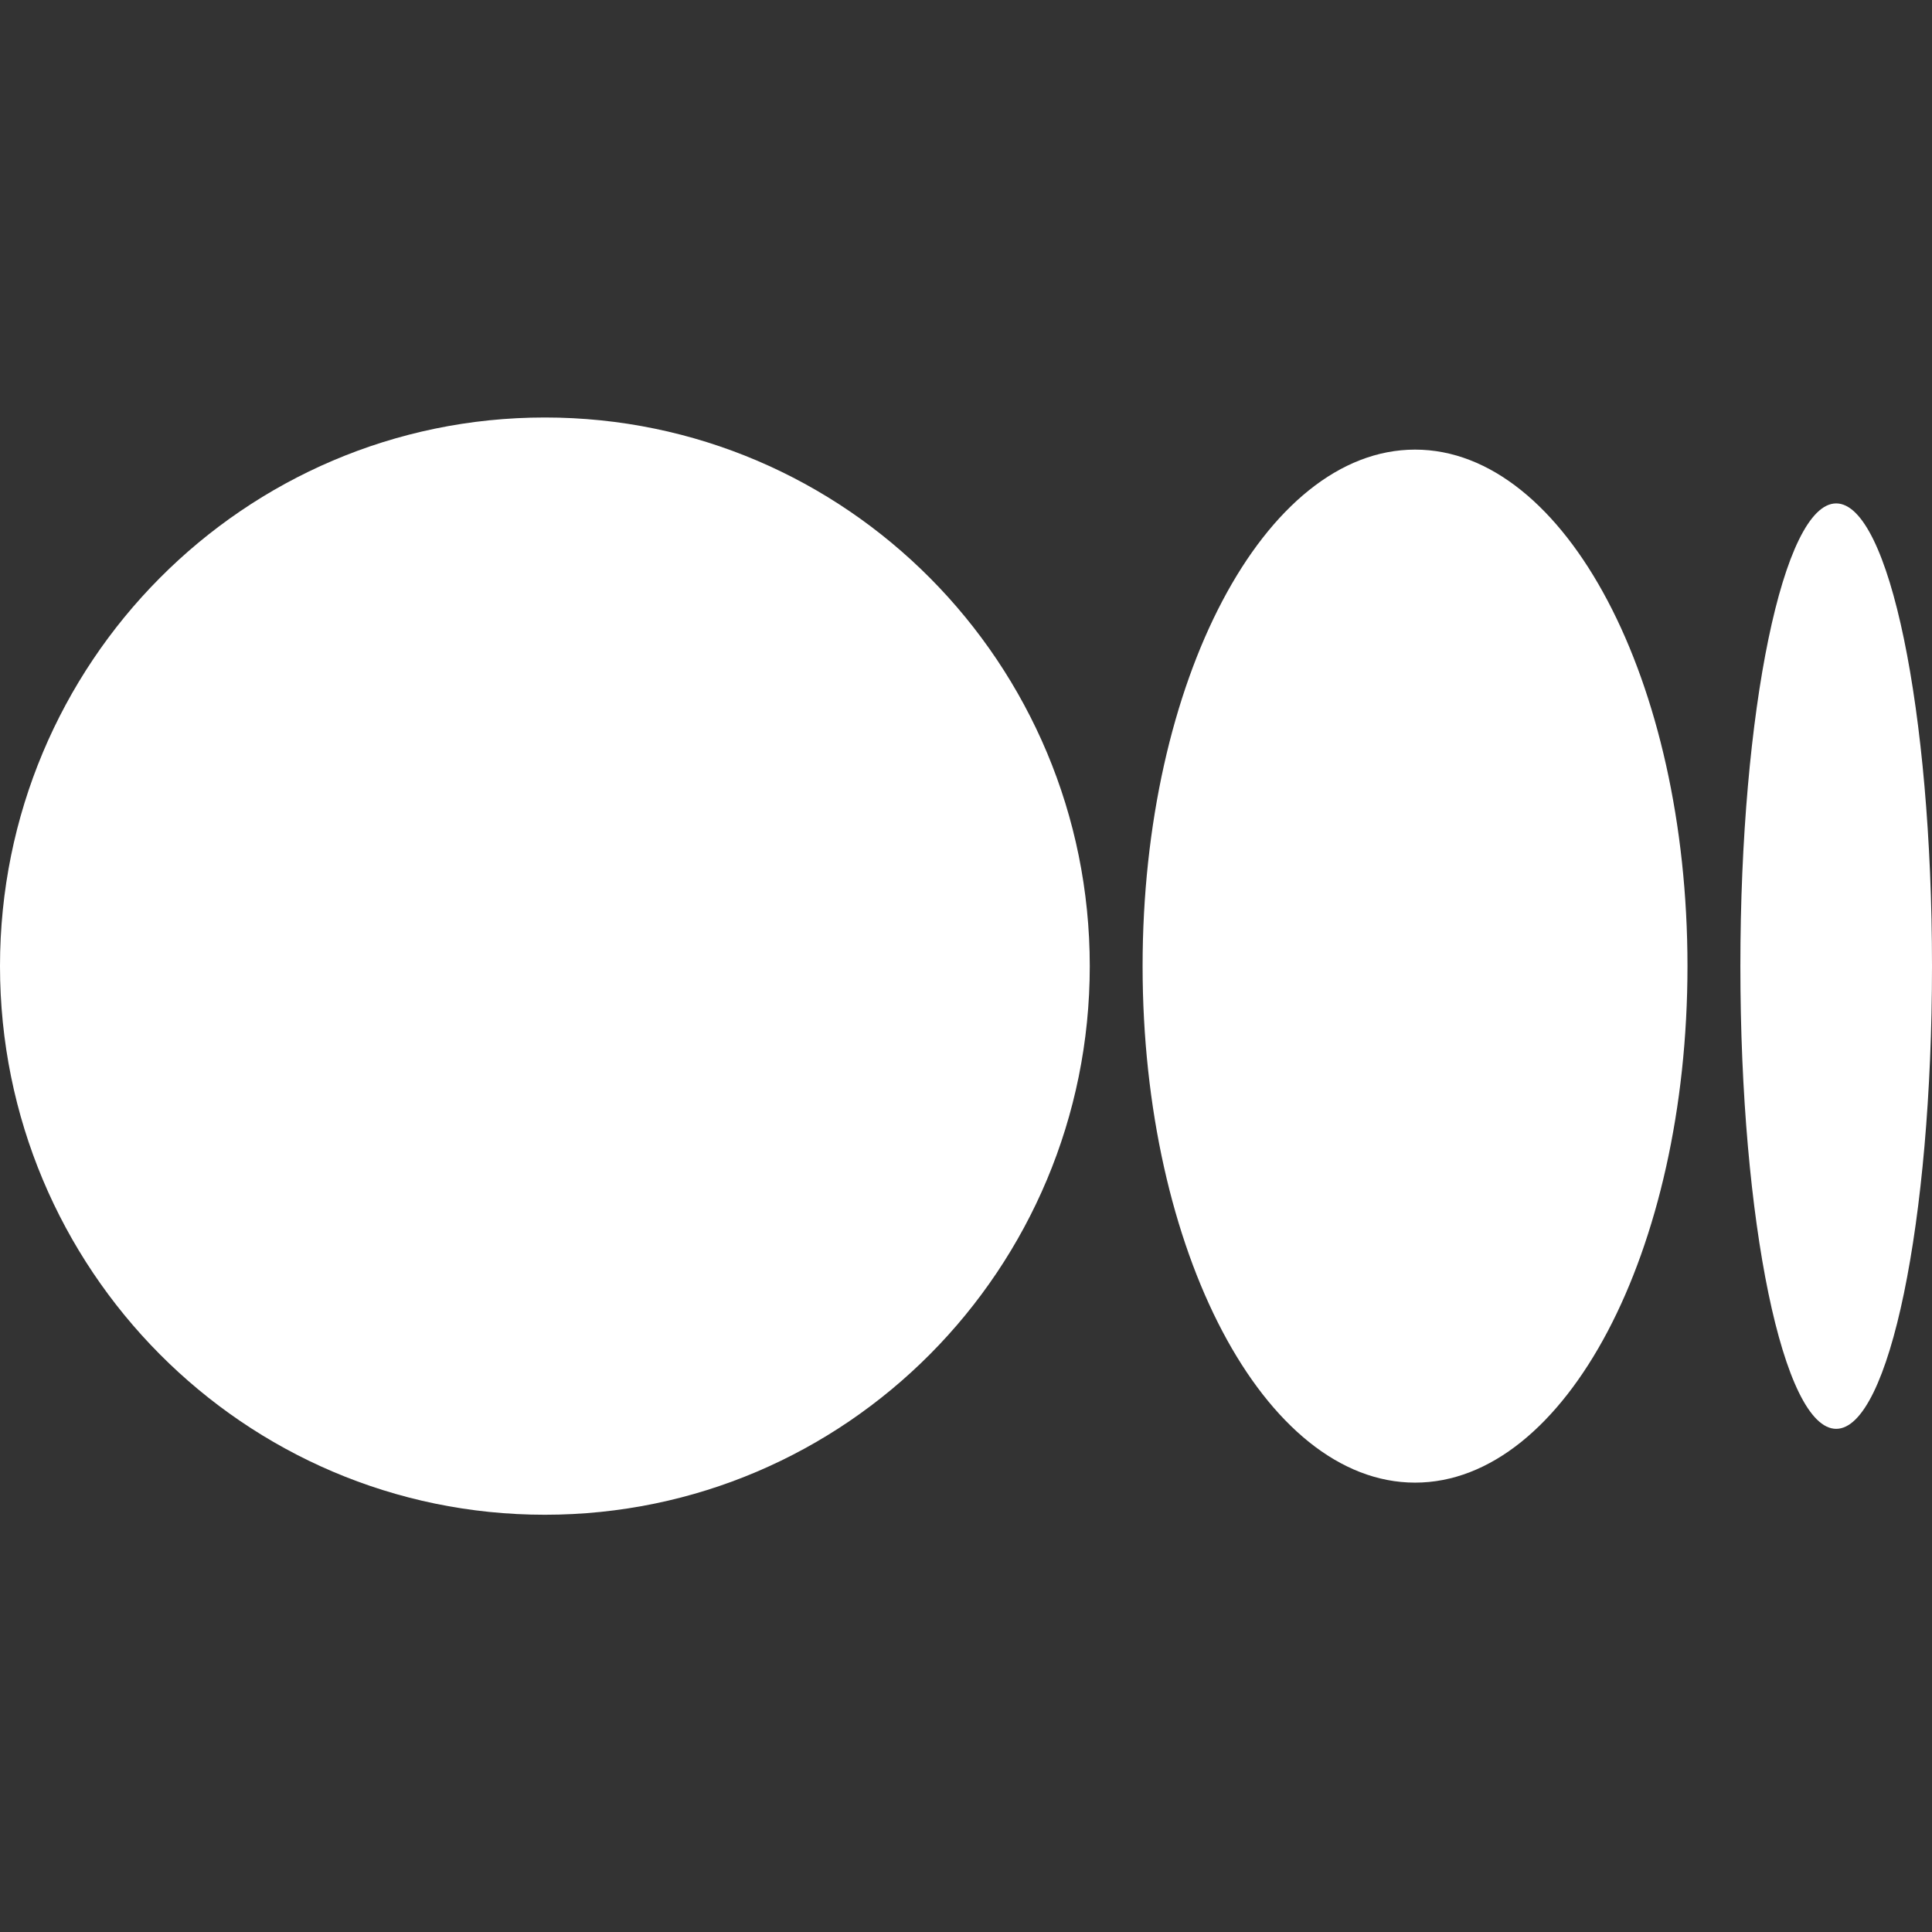 <svg width="32" height="32" viewBox="0 0 32 32" fill="none" xmlns="http://www.w3.org/2000/svg">
<rect x="0" y="0" width="32" height="32" fill="#333333" stroke="none"/>
<g clip-path="url(#clip0_1189_25298)">
<path d="M18.05 16.002C18.05 21.021 14.009 25.089 9.025 25.089C4.041 25.089 0 21.021 0 16.002C0 10.984 4.041 6.915 9.025 6.915C14.01 6.915 18.05 10.984 18.05 16.002Z" fill="white"/>
<path d="M27.95 16.002C27.95 20.726 25.93 24.557 23.438 24.557C20.946 24.557 18.925 20.726 18.925 16.002C18.925 11.278 20.945 7.447 23.438 7.447C25.93 7.447 27.95 11.277 27.95 16.002" fill="white"/>
<path d="M32 16.002C32 20.233 31.29 23.666 30.413 23.666C29.536 23.666 28.826 20.234 28.826 16.002C28.826 11.77 29.537 8.338 30.413 8.338C31.289 8.338 32 11.769 32 16.002Z" fill="white"/>
</g>
<defs>
<clipPath id="clip0_1189_25298">
<rect width="32" height="32" fill="white"/>
</clipPath>
</defs>
</svg>
